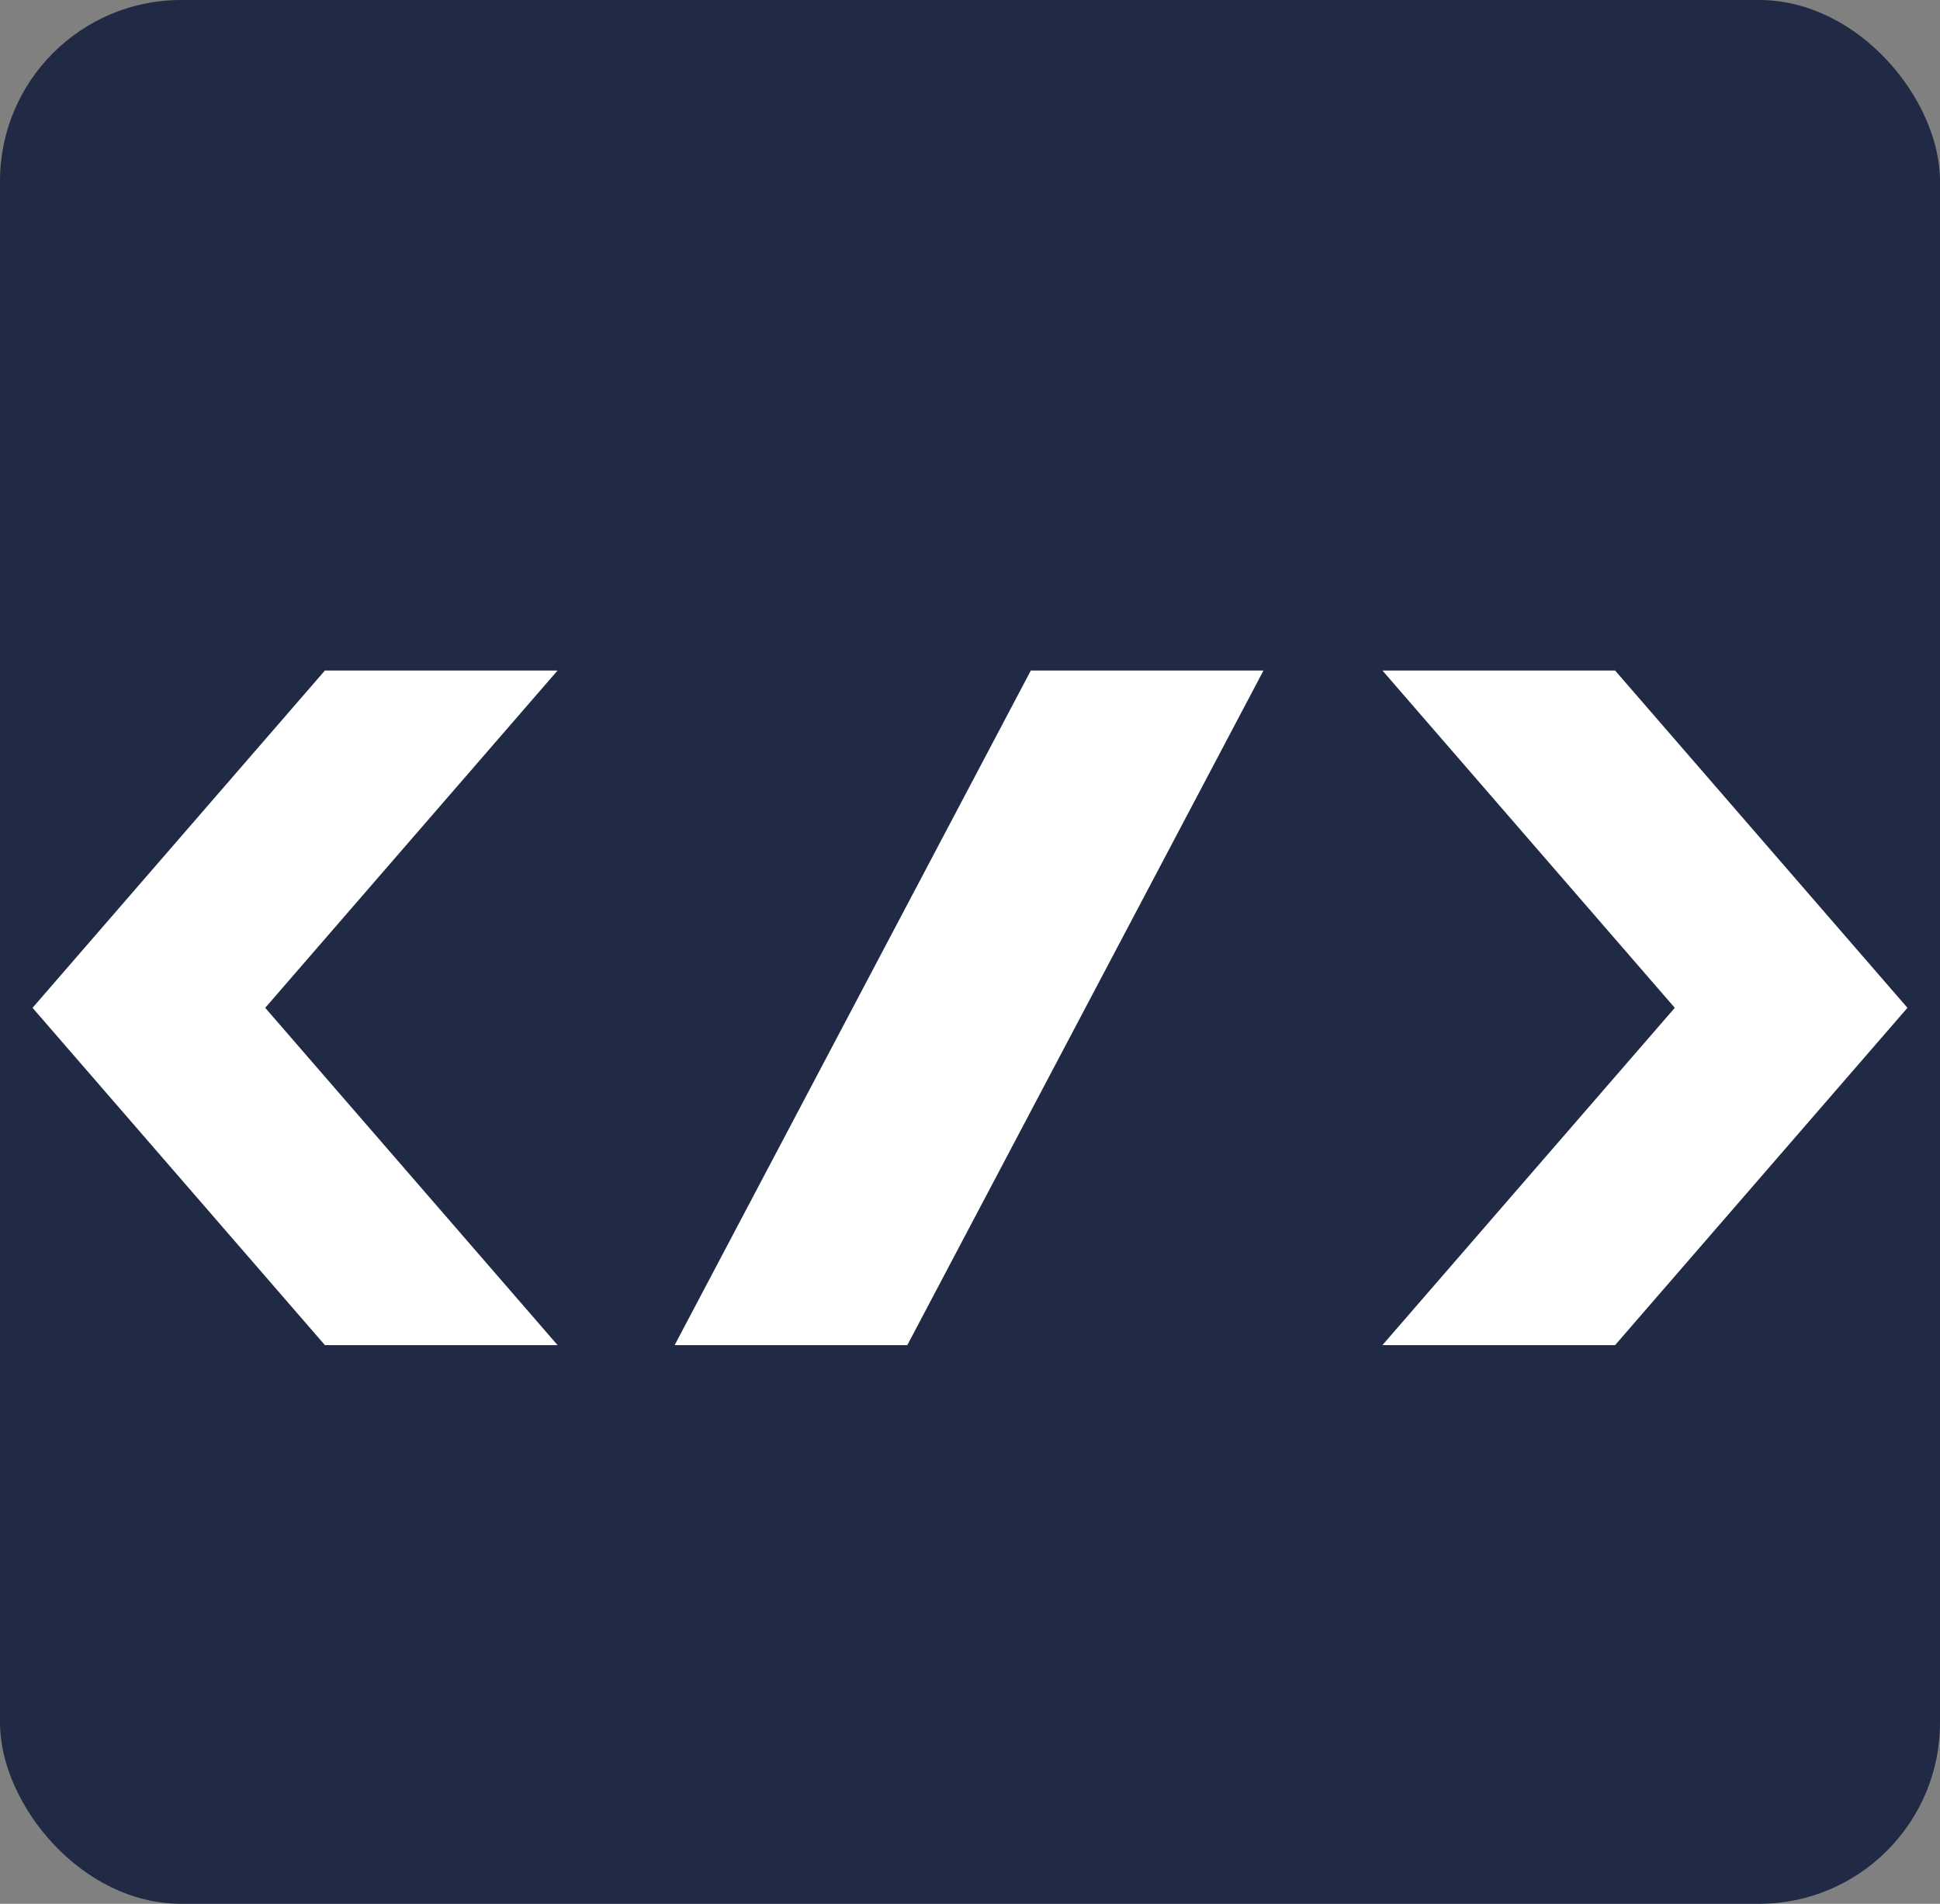 <svg id="Group_18" data-name="Group 18" xmlns="http://www.w3.org/2000/svg" xmlns:xlink="http://www.w3.org/1999/xlink" width="42.858" height="42.048" viewBox="0 0 42.858 42.048">
  <rect x="0" y="0" width="42.858" height="42.048" fill="#808080" stroke="none"/>
  <defs>
    <linearGradient id="linear-gradient" x1="2.183" y1="0.5" x2="2.19" y2="0.5" gradientUnits="objectBoundingBox">
      <stop offset="0" stop-color="#202a44"/>
      <stop offset="1" stop-color="#9375ff"/>
    </linearGradient>
  </defs>
  <rect id="Rectangle_1" data-name="Rectangle 1" width="42.858" height="42.048" rx="4" fill="url(#linear-gradient)"/>
  <g id="Group_3" data-name="Group 3" transform="translate(0.719 14.808)">
    <path id="Path_25" data-name="Path 25" d="M125.29,242.5h-5.14l6.459,7.45-6.459,7.45h5.14l6.459-7.45Z" transform="translate(-90.329 -242.499)" fill="#fff"/>
    <path id="Path_26" data-name="Path 26" d="M83.471,242.5h-5.14l-6.459,7.45,6.459,7.45h5.14l-6.459-7.45Z" transform="translate(-71.872 -242.499)" fill="#fff"/>
    <path id="Path_27" data-name="Path 27" d="M102.552,242.5l-7.869,14.9h5.14l7.869-14.9Z" transform="translate(-80.498 -242.499)" fill="#fff"/>
  </g>
</svg>
